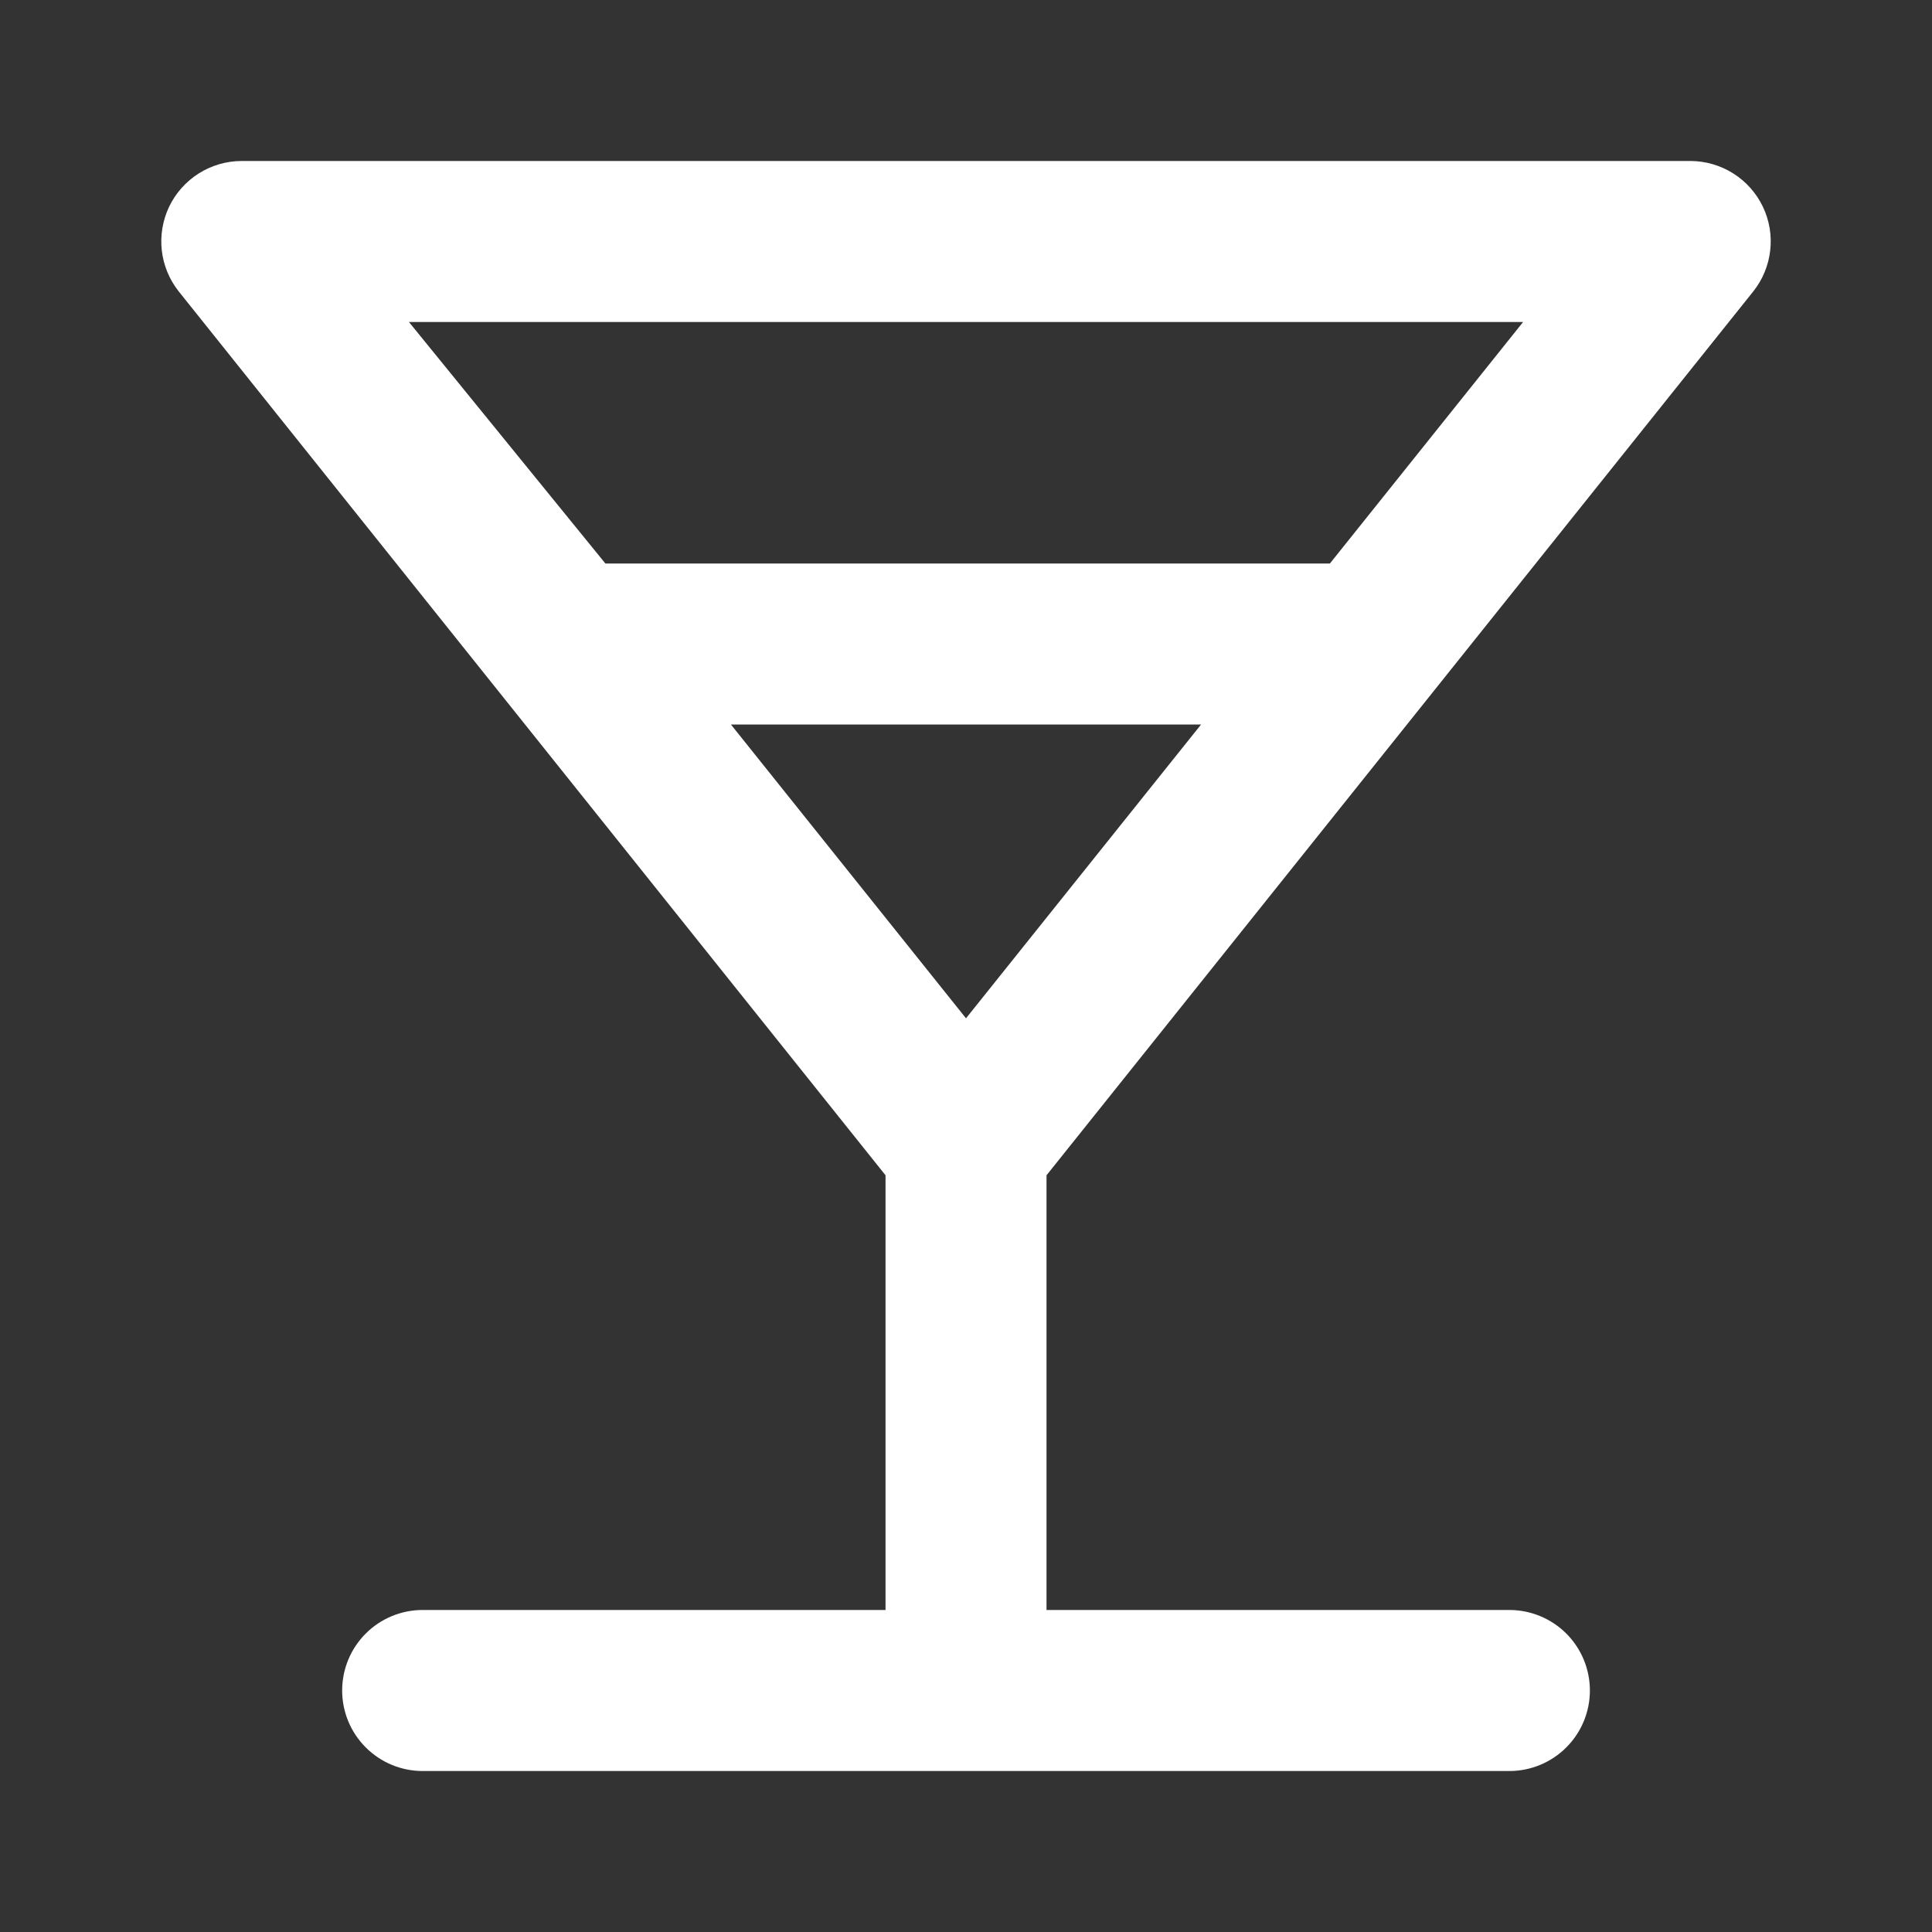 <svg width="40" height="40" viewBox="0 0 40 40" fill="none" xmlns="http://www.w3.org/2000/svg">
<rect x="0" y="0" width="40" height="40" fill="#333333" stroke="none"/>
<path d="M36.3 6.033C36.494 5.789 36.615 5.496 36.65 5.187C36.686 4.878 36.634 4.565 36.5 4.283C36.365 4 36.153 3.76 35.887 3.592C35.622 3.424 35.314 3.334 35 3.333H5C4.686 3.334 4.379 3.424 4.113 3.592C3.848 3.76 3.635 4 3.5 4.283C3.367 4.565 3.315 4.878 3.35 5.187C3.385 5.496 3.507 5.789 3.7 6.033L18.334 24.333V33.333H8.75C8.308 33.333 7.884 33.509 7.572 33.821C7.259 34.134 7.084 34.558 7.084 35C7.084 35.442 7.259 35.866 7.572 36.178C7.884 36.491 8.308 36.667 8.75 36.667H31.25C31.692 36.667 32.116 36.491 32.429 36.178C32.741 35.866 32.917 35.442 32.917 35C32.917 34.558 32.741 34.134 32.429 33.821C32.116 33.509 31.692 33.333 31.25 33.333H21.667V24.333L36.3 6.033ZM8.467 6.667H31.534L27.534 11.667H12.534L8.467 6.667ZM20 21.083L15.133 15H24.867L20 21.083Z" fill="white"/>
</svg>
